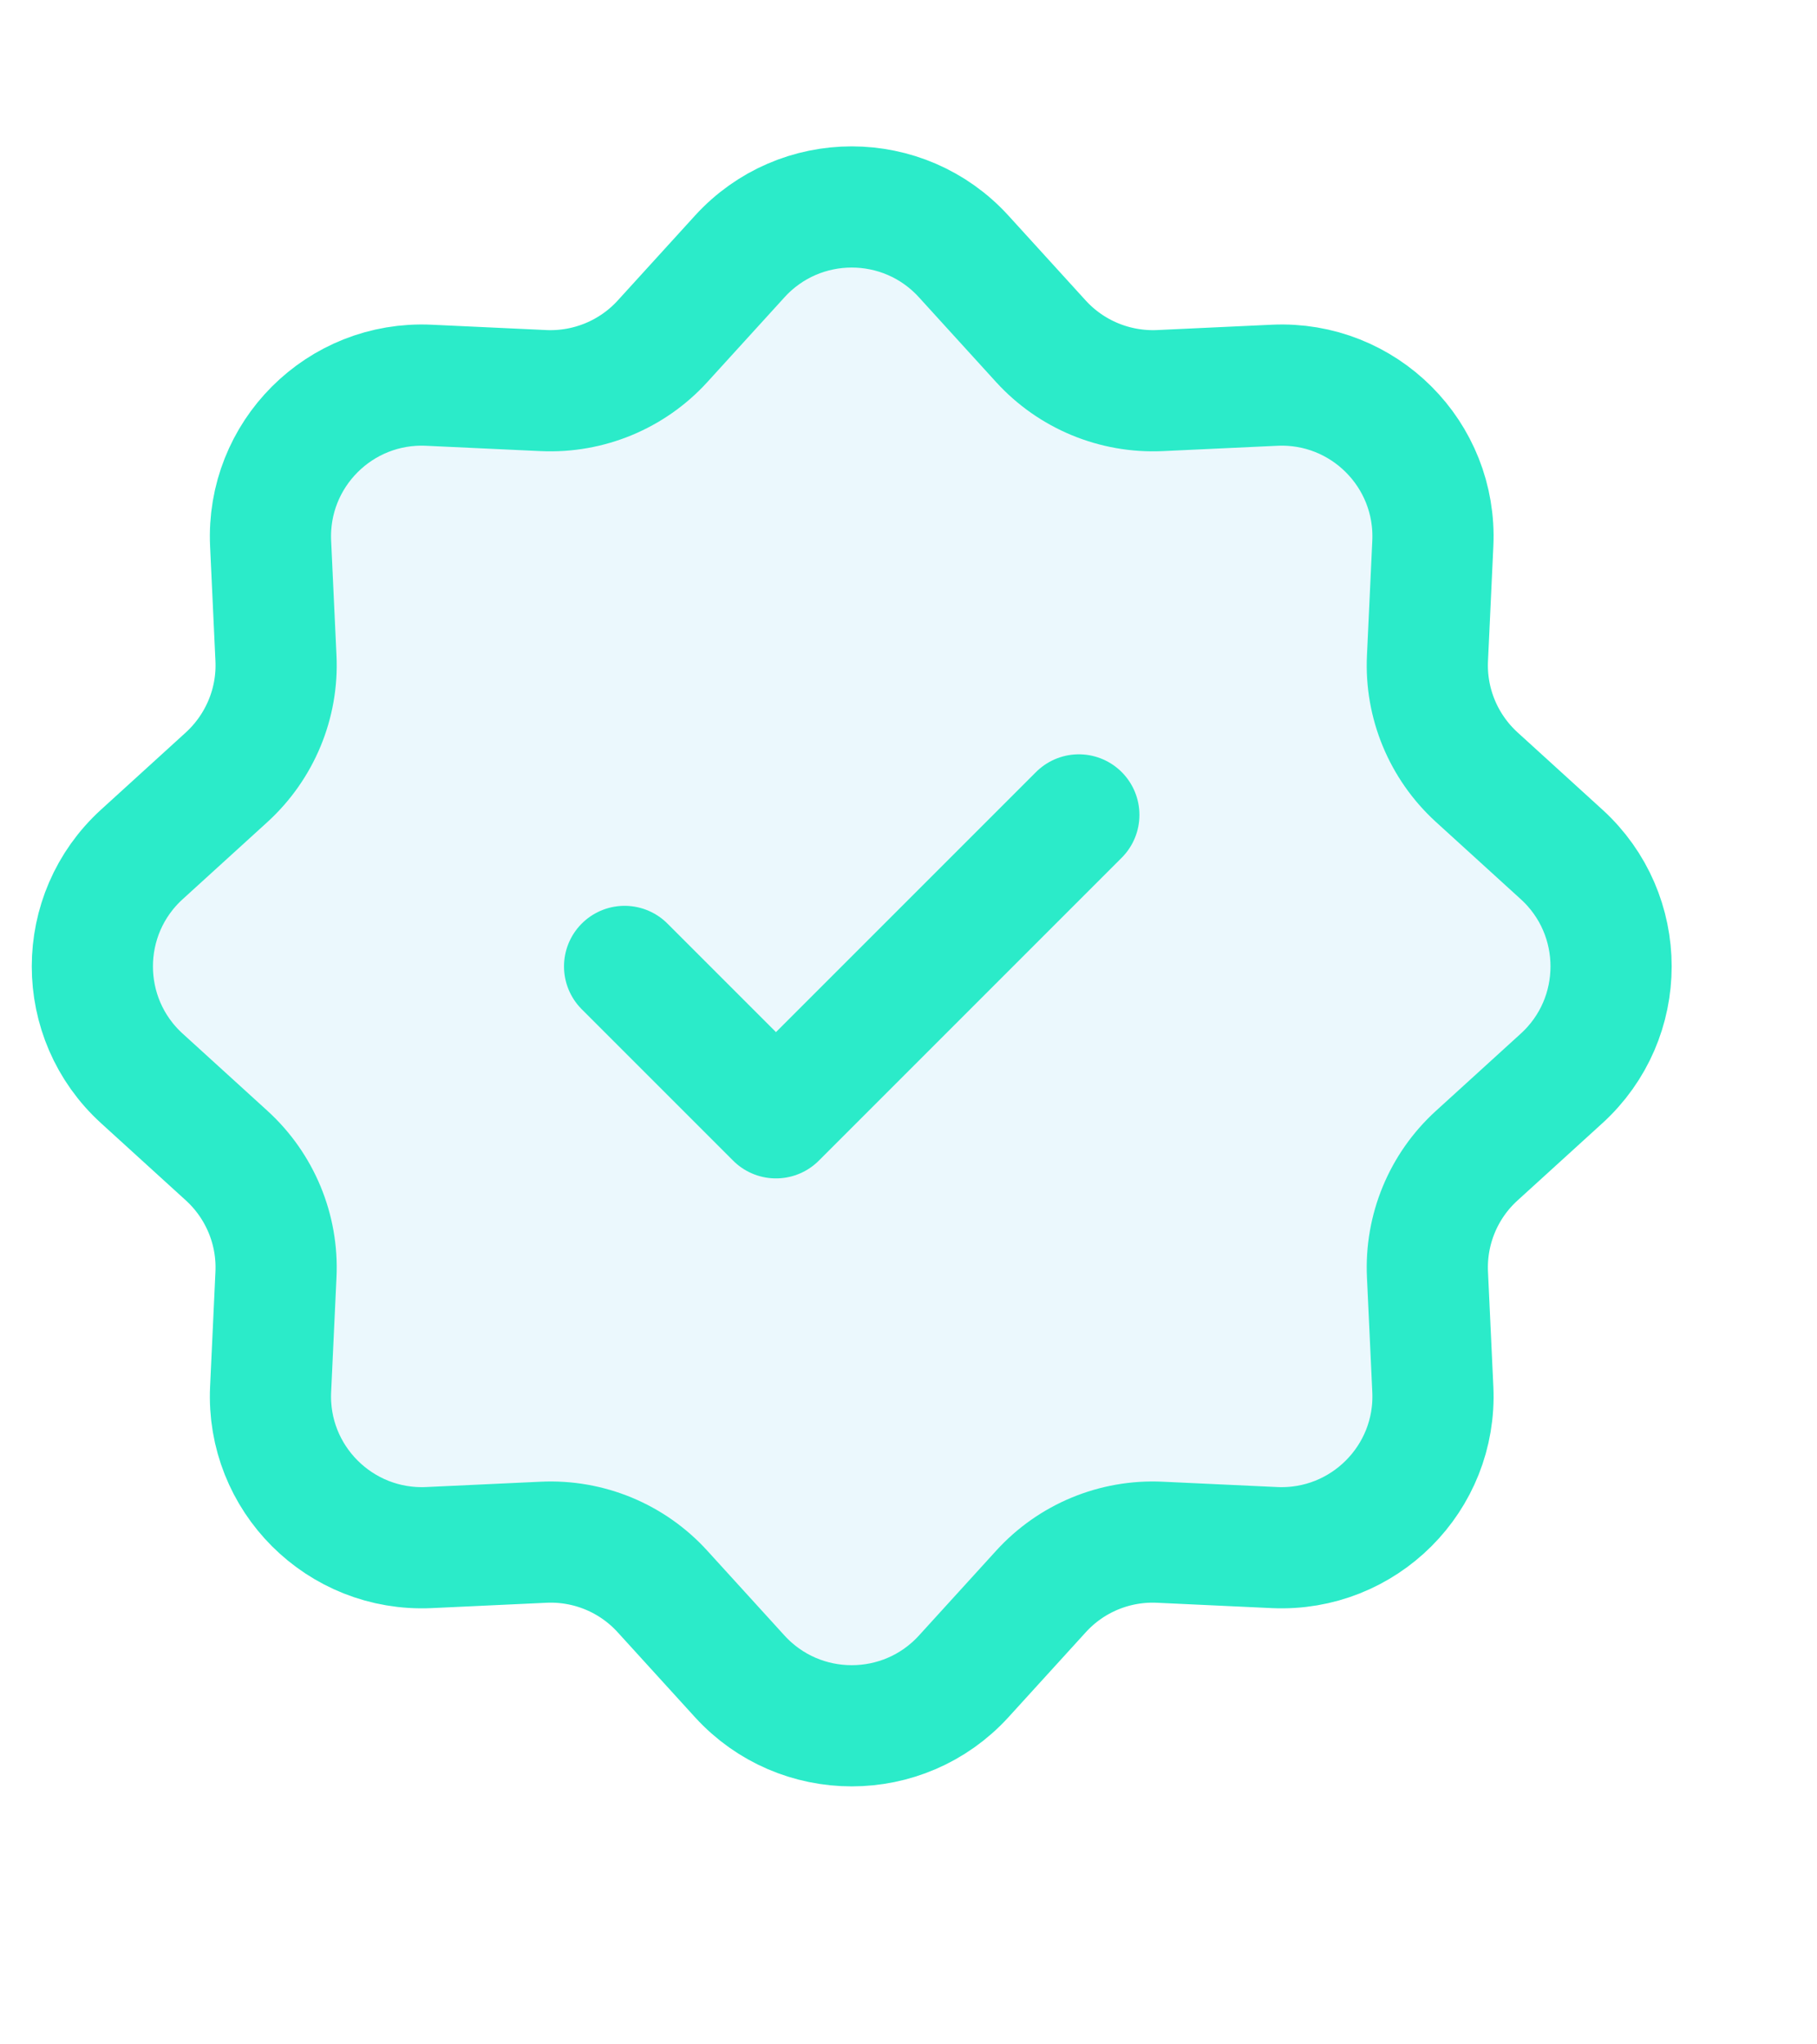 <svg width="16" height="18" viewBox="0 0 16 18" fill="none" xmlns="http://www.w3.org/2000/svg">
    <path d="M6.514 2.258C7.043 1.677 7.957 1.677 8.486 2.258L9.166 3.005C9.433 3.298 9.817 3.457 10.214 3.439L11.223 3.392C12.008 3.355 12.654 4.001 12.617 4.786L12.57 5.795C12.551 6.191 12.71 6.575 13.004 6.843L13.751 7.523C14.332 8.052 14.332 8.966 13.751 9.495L13.004 10.175C12.71 10.442 12.551 10.826 12.57 11.223L12.617 12.232C12.654 13.016 12.008 13.662 11.223 13.626L10.214 13.579C9.817 13.56 9.433 13.719 9.166 14.013L8.486 14.76C7.957 15.34 7.043 15.34 6.514 14.76L5.834 14.013C5.567 13.719 5.183 13.56 4.786 13.579L3.777 13.626C2.992 13.662 2.346 13.016 2.383 12.232L2.43 11.223C2.449 10.826 2.289 10.442 1.996 10.175L1.249 9.495C0.668 8.966 0.668 8.052 1.249 7.523L1.996 6.843C2.289 6.575 2.449 6.191 2.43 5.795L2.383 4.786C2.346 4.001 2.992 3.355 3.777 3.392L4.786 3.439C5.183 3.457 5.567 3.298 5.834 3.005L6.514 2.258Z" fill="#34BDEC" fill-opacity="0.1" stroke="#2BEBC9" stroke-width="1.067"/>
    <path d="M5.5 8.509L6.833 9.842L9.5 7.175" stroke="#2BEBC9" stroke-width="1.067" stroke-linecap="round" stroke-linejoin="round"/>
</svg>
